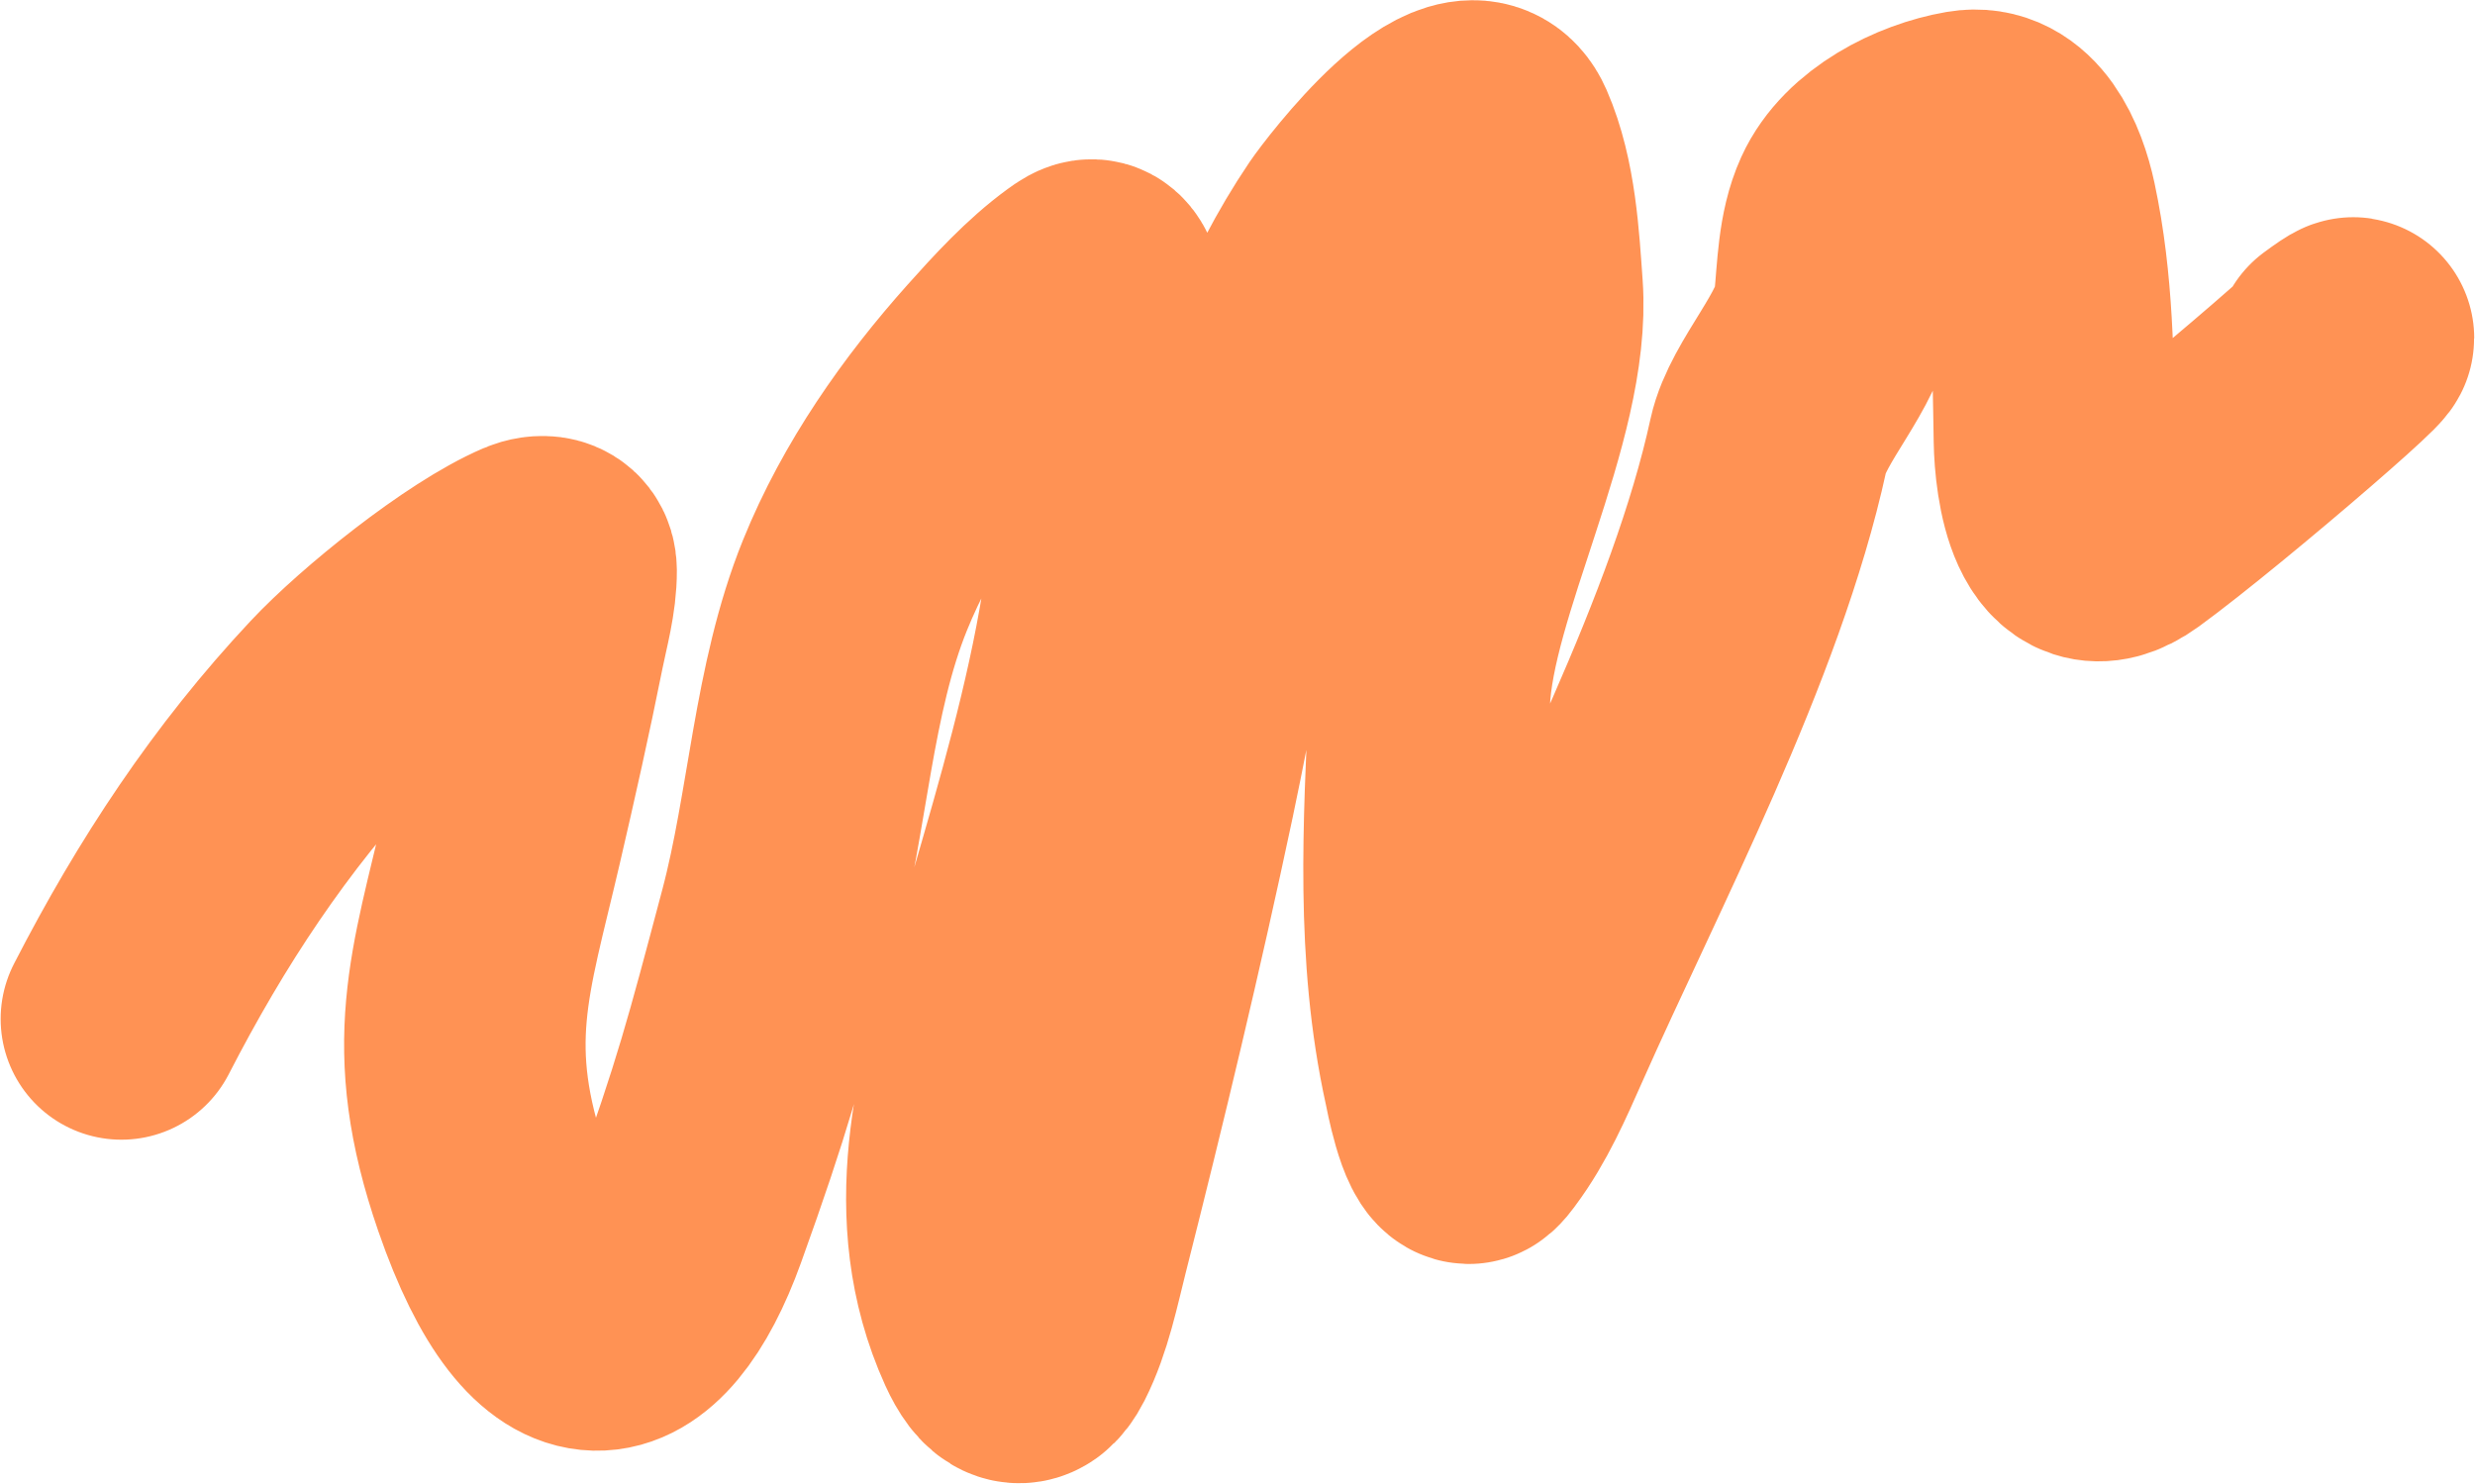 <?xml version="1.0" encoding="UTF-8"?> <svg xmlns="http://www.w3.org/2000/svg" width="2347" height="1407" viewBox="0 0 2347 1407" fill="none"><path d="M115.12 966.258C172.105 855.475 237.606 756.336 321.165 667.184C360.642 625.065 448.963 553.683 503.385 530.347C512.509 526.435 527.233 525.668 527.348 540.955C527.526 564.505 520.406 589.154 516.011 611.113C503.786 672.196 490.201 732.725 476.174 793.126C445.988 923.117 419.071 991.451 466.921 1129.98C529.466 1311.04 604.833 1289.29 651.908 1158.49C695.031 1038.66 705.548 997.878 738.684 873.164C766.437 768.71 770.642 654.012 810.772 554.936C842.363 476.943 891.967 406.75 946.086 346.208C969.238 320.309 994.93 292.201 1022.98 271.789C1032.72 264.698 1039.33 260.541 1044.32 276.889C1047.84 288.468 1055.33 350.029 1055.75 355.181C1072.44 559.58 1006.67 747.438 954.866 931.219C925.913 1033.93 891.905 1152.21 943.732 1266.45C956.069 1293.64 969.975 1302.47 983.197 1276.41C998.066 1247.11 1005.19 1211.29 1013.37 1178.95C1049.16 1037.51 1083.37 895.193 1113.76 751.626C1153.06 565.941 1175.86 371.579 1279.58 218.124C1290.27 202.315 1391.46 69.082 1418.54 131.036C1437.58 174.583 1440.3 229.368 1443.45 273.274C1451.83 389.884 1360.1 550.133 1355.36 664.743C1350.5 782.033 1342.68 903.137 1369.21 1023.23C1370.22 1027.78 1380.46 1083.8 1392.89 1084.11C1395.7 1084.18 1401.44 1075.7 1401.97 1074.99C1423.29 1046.48 1437.96 1012.64 1452.64 979.533C1526.2 813.618 1637.26 604.655 1676.95 421.872C1685.86 380.81 1735.38 331.122 1739.66 288.656C1742.79 257.666 1742.93 223.806 1755.48 196.207C1773.44 156.713 1824.27 131.246 1865.16 124.213C1904.95 117.368 1923.81 163.351 1931.07 197.299C1946.88 271.276 1946.93 344.409 1948.18 417.511C1948.8 453.894 1959.37 544.023 2017.79 501.519C2093.66 446.315 2290.3 275.807 2214.8 331.518" stroke="#FF9254" stroke-width="229" stroke-linecap="round"></path></svg> 